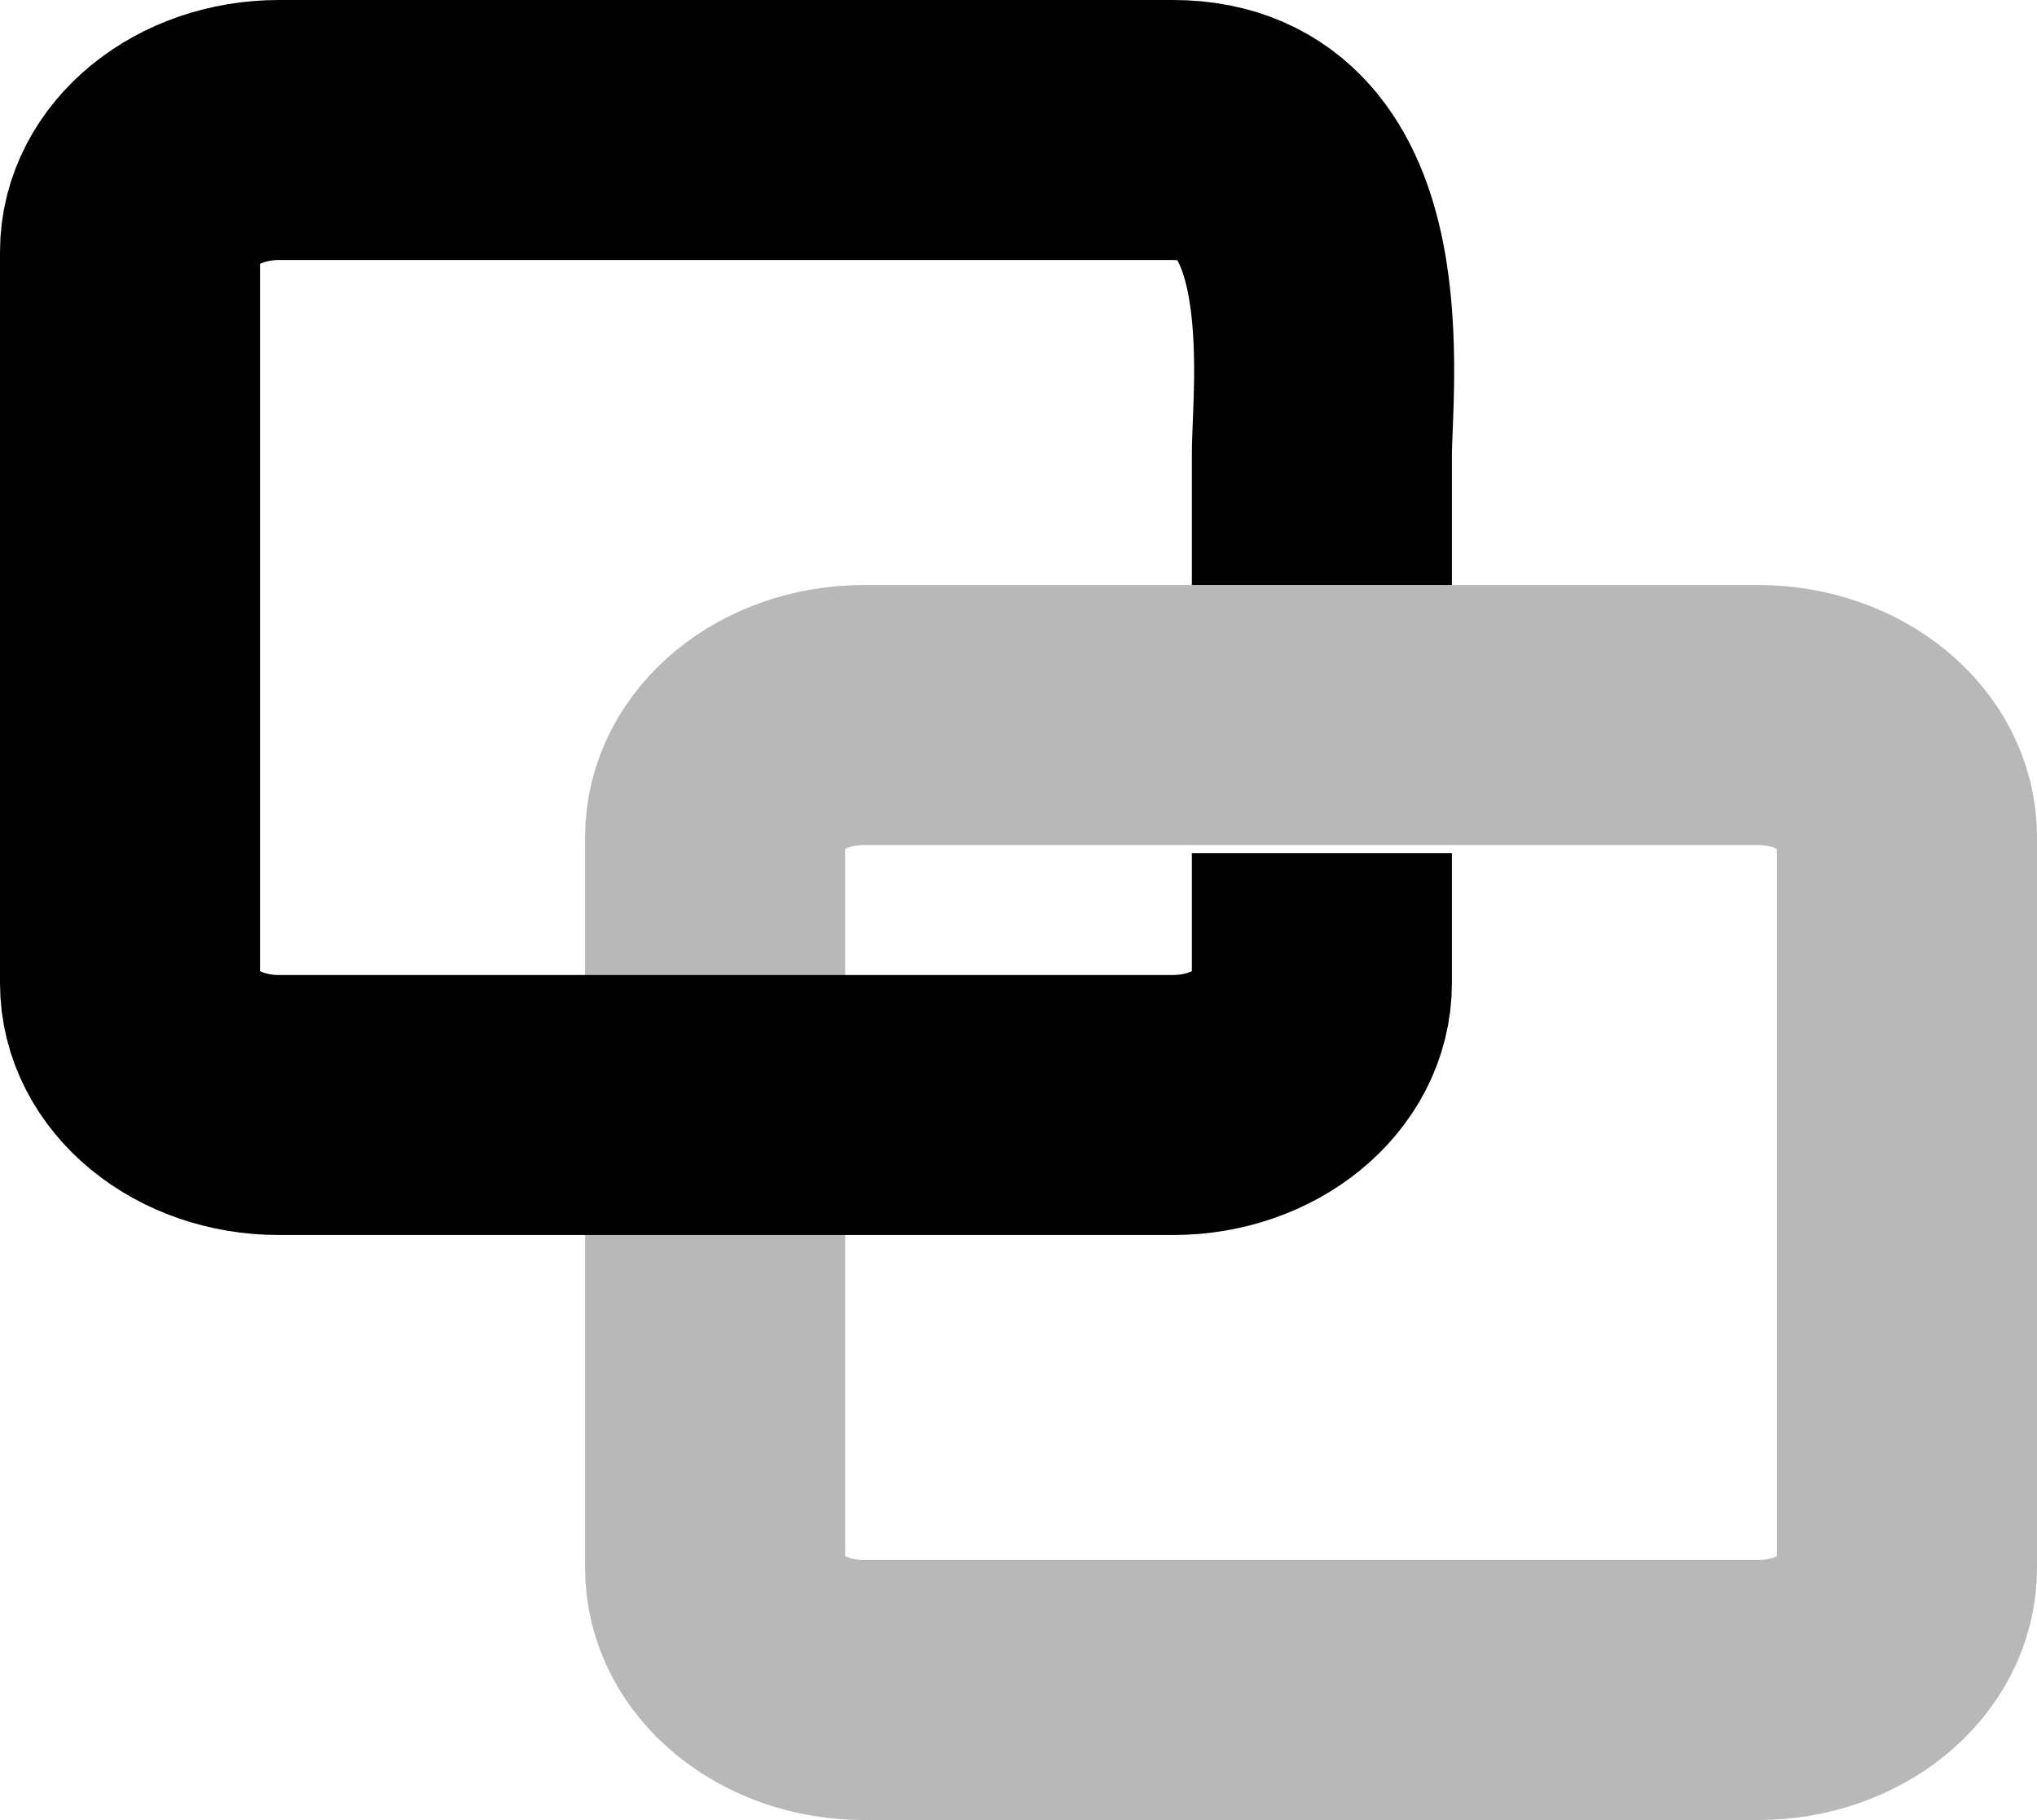 <svg width="94" height="84" viewBox="0 0 94 84" fill="none" xmlns="http://www.w3.org/2000/svg">
    <path d="M81.125 33H39.875C36.078 33 33 35.518 33 38.625V72.375C33 75.482 36.078 78 39.875 78H81.125C84.922 78 88 75.482 88 72.375V38.625C88 35.518 84.922 33 81.125 33Z" stroke="#B8B8B8" stroke-width="12" stroke-linecap="round" stroke-linejoin="round"/>
    <path d="M61 21C61 17.893 62.5 6 54.125 6H12.875C9.078 6 6 8.518 6 11.625V45.375C6 48.482 9.078 51 12.875 51H54.125C57.922 51 61 48.482 61 45.375" stroke="#000000" stroke-width="12" stroke-linecap="square" stroke-linejoin="round"/>
</svg>
